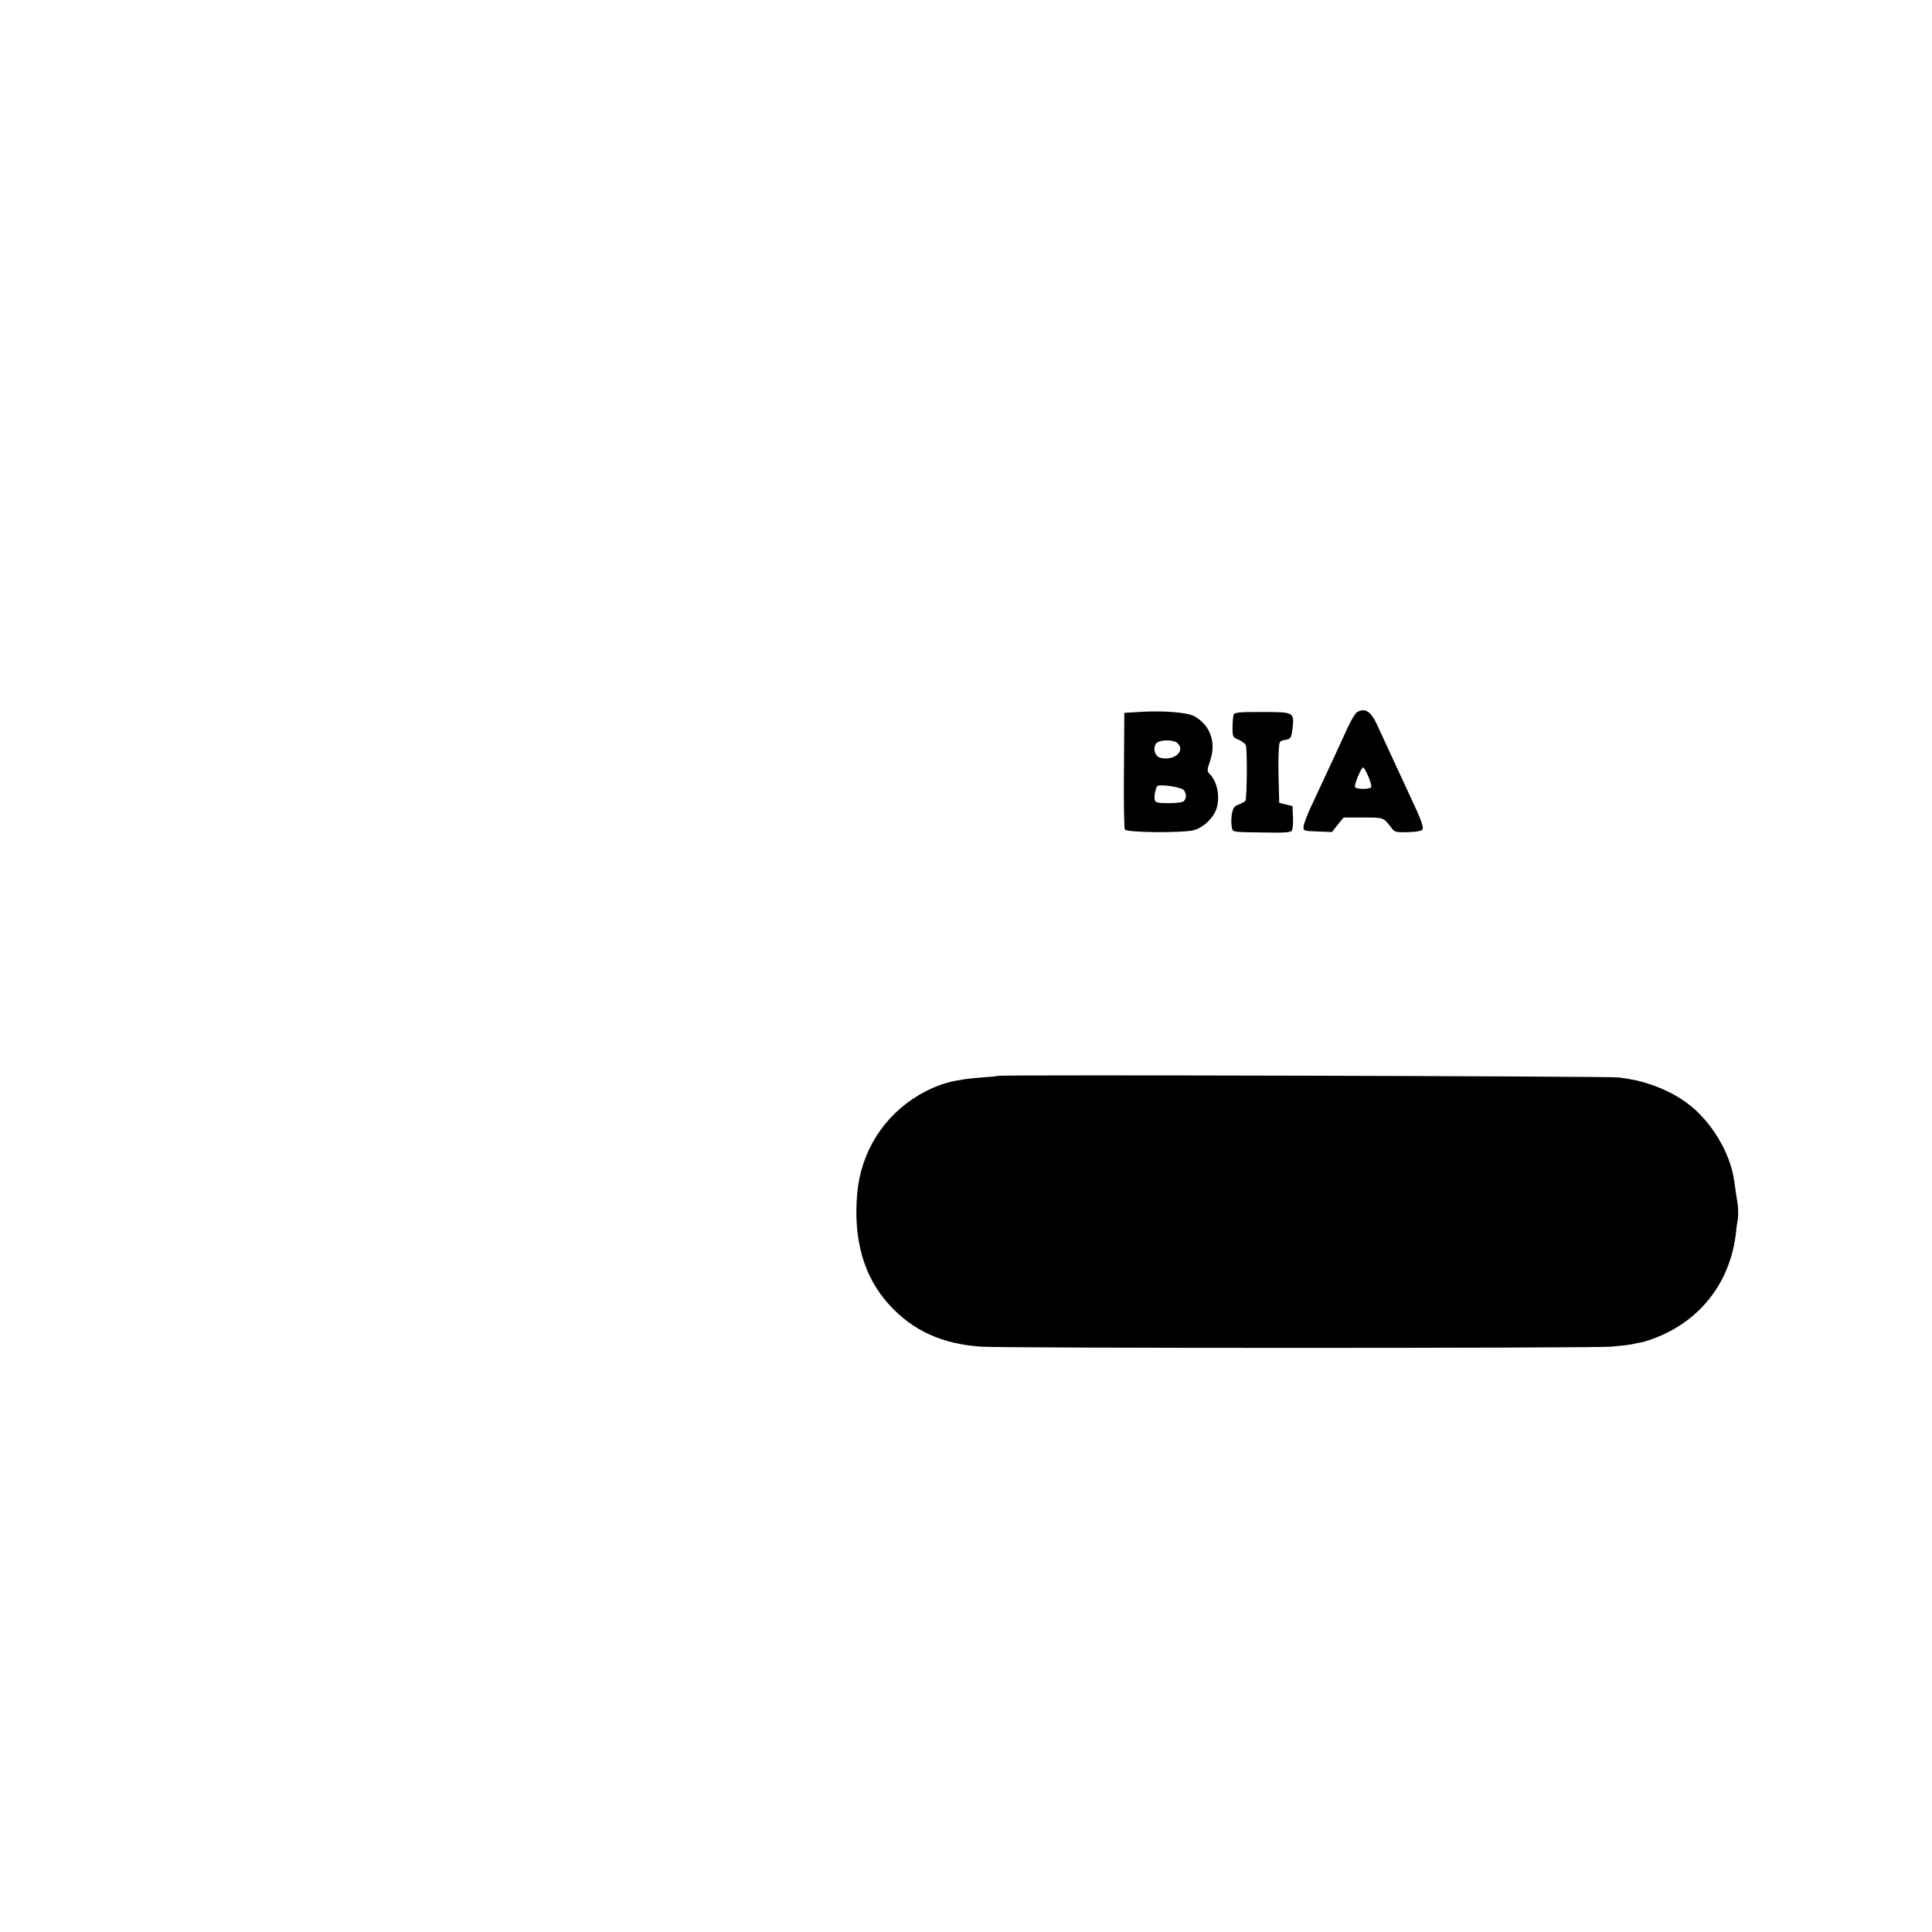 <?xml version="1.0" encoding="UTF-8" standalone="yes"?>
<svg version="1.0" xmlns="http://www.w3.org/2000/svg" width="1080" height="1080" viewBox="0 0 1080 1080" preserveAspectRatio="xMidYMid meet">
  <g transform="translate(0,1080) scale(0.1,-0.1)" fill="#000000" stroke="none">
    <path d="M6365 6820 l-80 -5 -2 -320 c-2 -176 1 -326 5 -332 11 -18 332 -20
389 -3 49 15 98 60 119 108 26 64 13 153 -29 200 -21 22 -21 23 -3 77 36 104
3 198 -85 250 -39 23 -177 34 -314 25z m219 -176 c44 -44 -23 -99 -98 -80 -28
7 -42 47 -26 76 14 26 100 29 124 4z m34 -261 c15 -21 15 -46 0 -61 -7 -7 -41
-12 -84 -12 -56 0 -73 3 -78 16 -6 15 1 59 12 78 8 15 136 -3 150 -21z"/>
    <path d="M7586 6819 c-10 -6 -34 -46 -53 -88 -42 -93 -140 -303 -200 -431 -25
-52 -45 -106 -46 -120 -2 -25 0 -25 79 -28 l80 -3 32 41 33 40 109 0 c117 0
114 1 159 -59 17 -23 24 -24 92 -23 41 1 76 7 80 14 9 14 -7 57 -64 178 -43
93 -125 269 -186 402 -37 82 -69 103 -115 77z m63 -359 c12 -28 19 -55 16 -60
-3 -6 -24 -10 -45 -10 -21 0 -42 4 -45 10 -7 11 34 110 45 110 4 0 17 -23 29
-50z"/>
    <path d="M6896 6804 c-3 -9 -6 -40 -6 -70 0 -53 1 -56 34 -69 18 -8 36 -22 40
-30 9 -23 7 -298 -2 -311 -4 -6 -20 -15 -37 -21 -23 -8 -31 -17 -38 -49 -4
-21 -5 -54 -2 -71 7 -37 -14 -34 203 -37 87 -2 125 1 133 10 5 7 9 41 7 75
l-3 63 -37 9 -37 9 -3 116 c-2 65 -2 142 0 173 3 56 4 57 36 63 32 6 34 9 41
61 11 94 10 95 -169 95 -131 0 -155 -2 -160 -16z"/>
    <path d="M5579 4786 c-2 -2 -42 -6 -89 -9 -157 -11 -243 -35 -351 -97 -199
-117 -326 -318 -347 -550 -23 -261 37 -469 180 -625 132 -144 294 -218 513
-233 130 -9 3402 -9 3520 0 50 4 101 10 115 13 14 3 39 9 55 11 17 3 56 16 88
29 252 101 413 317 442 591 1 17 6 49 10 71 3 22 2 67 -4 99 -5 33 -13 81 -16
108 -20 159 -130 342 -266 441 -58 43 -132 80 -209 105 -51 17 -81 24 -170 37
-41 7 -3464 16 -3471 9z"/>
  </g>
</svg>